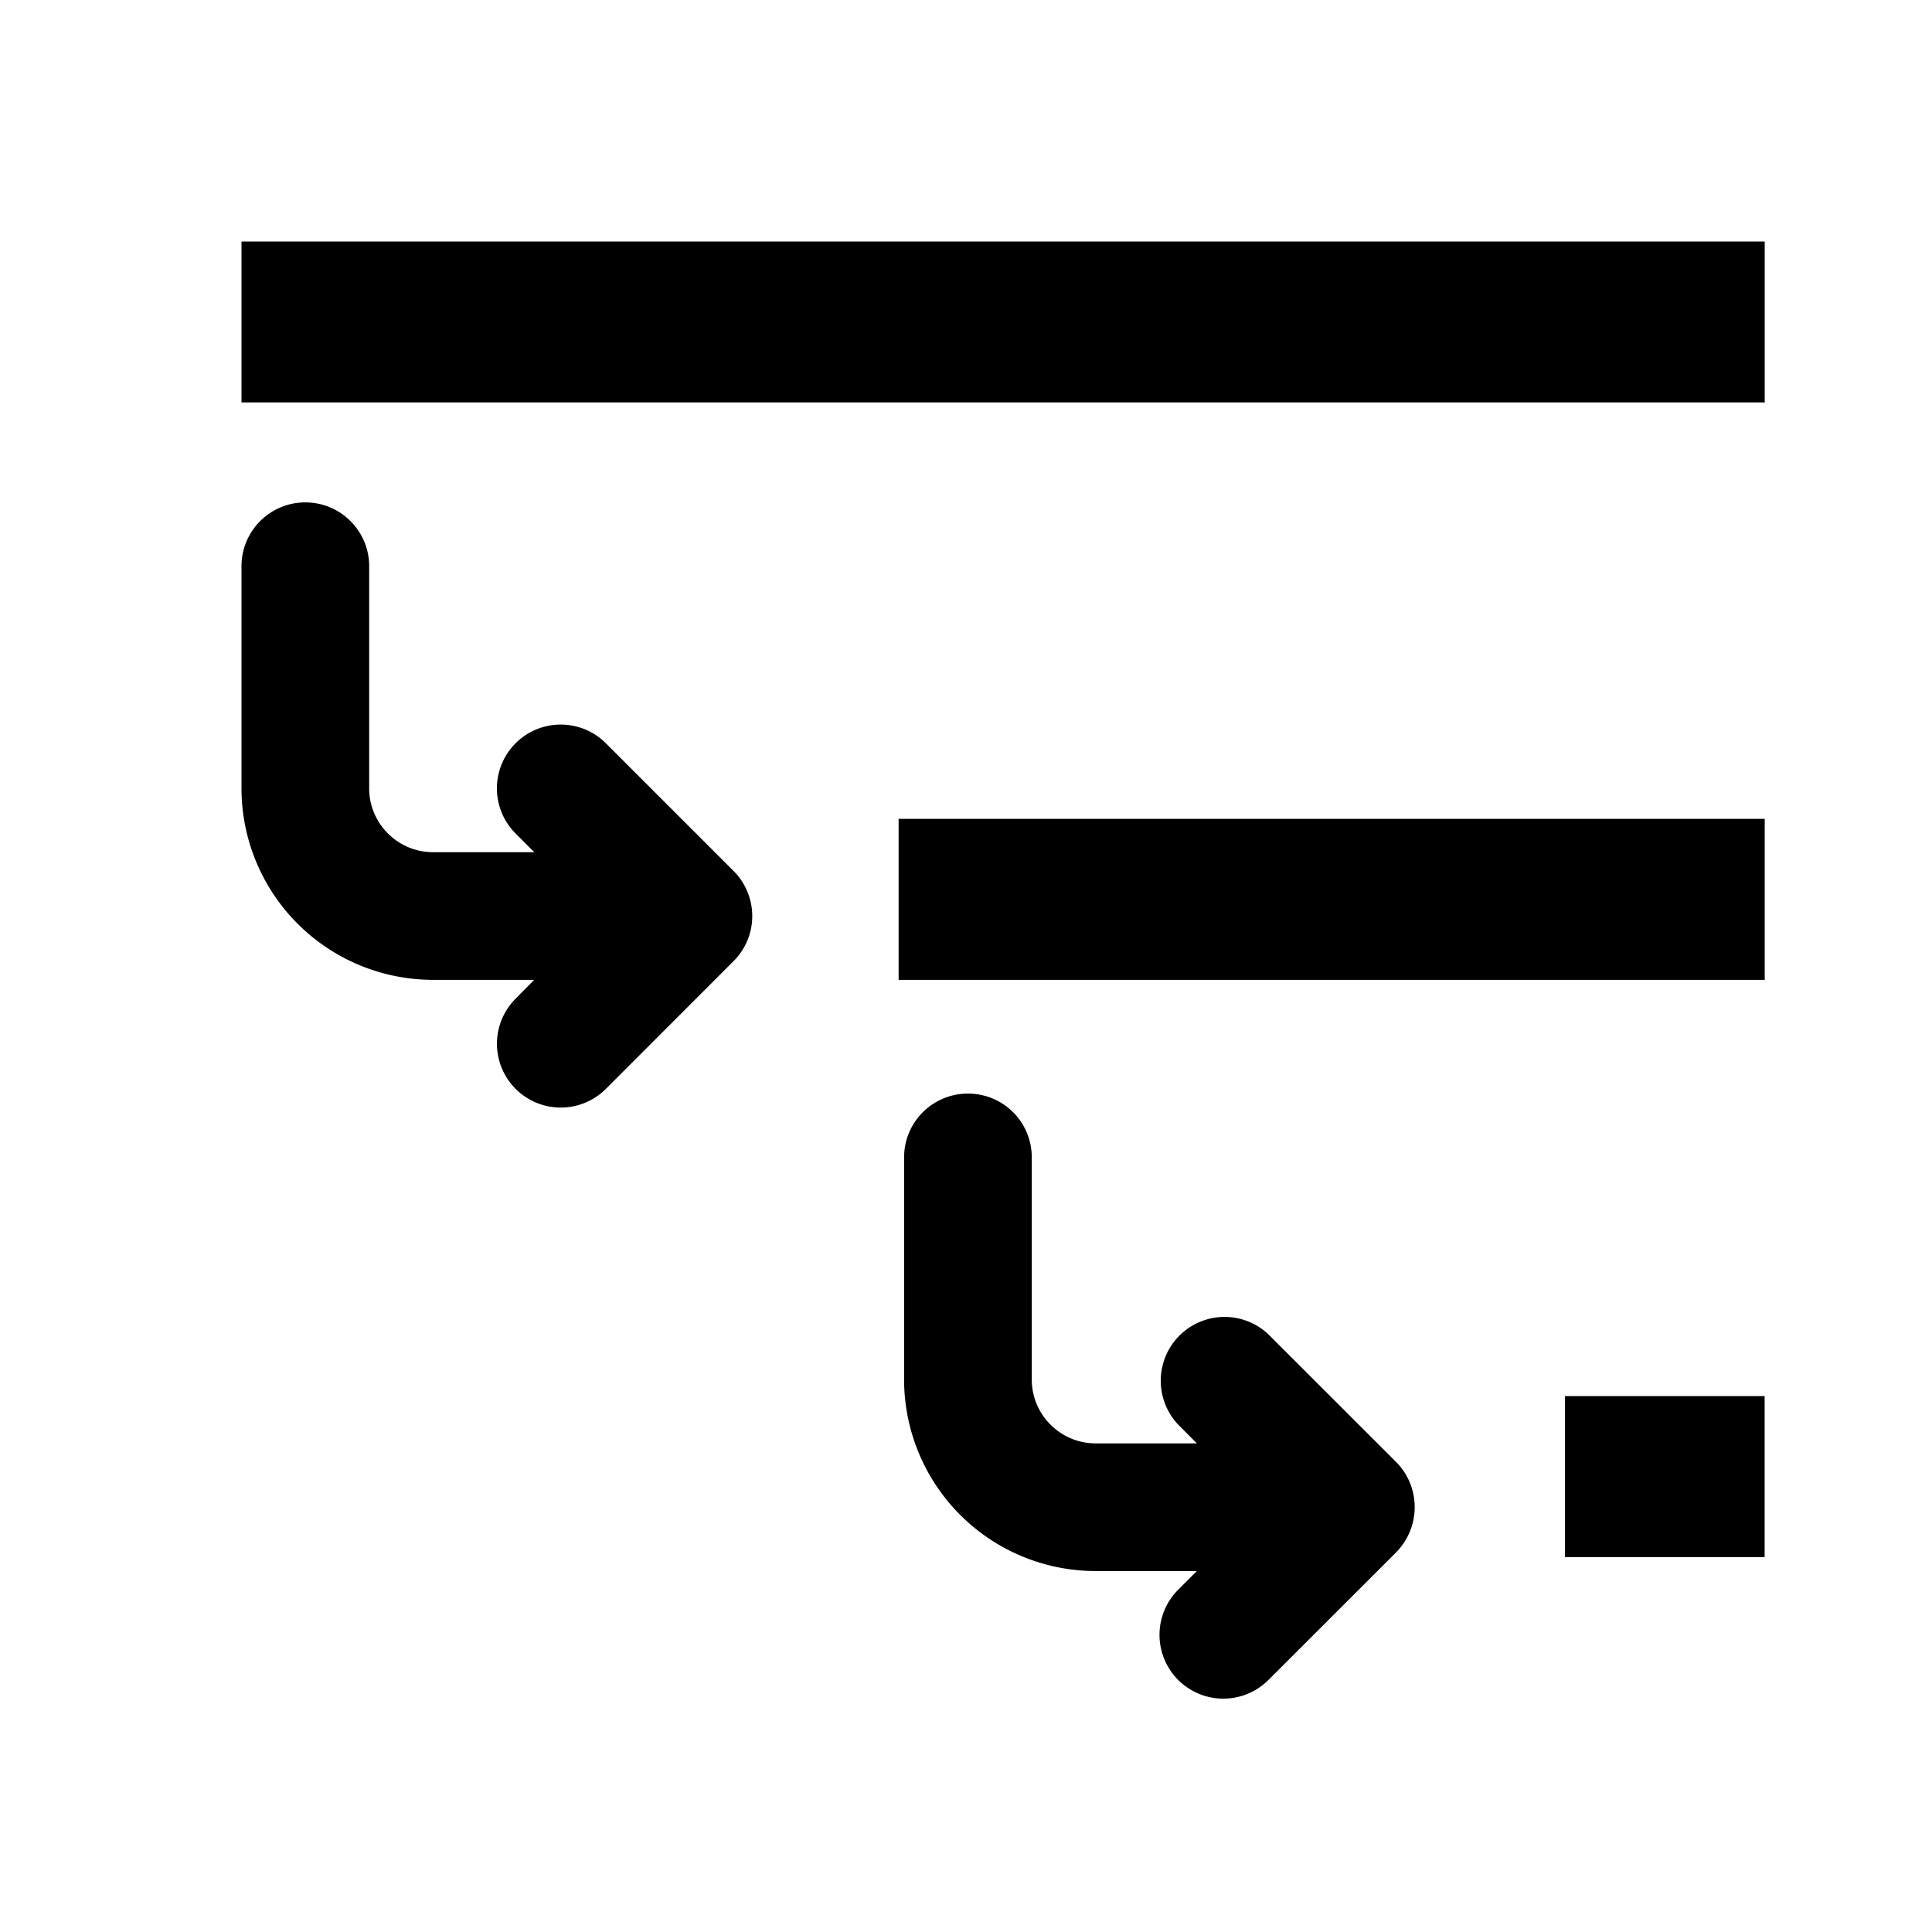 <svg xmlns="http://www.w3.org/2000/svg" width="24" height="24" fill="currentColor" class="mi-connect mi-group" viewBox="0 0 24 24">
  <path d="M12.024 13.585c.44 0 .793.354.793.793v2.759c0 .437.356.793.793.793h1.258l-.232-.233a.793.793 0 0 1 1.12-1.122l1.587 1.586q.11.11.172.26a.8.8 0 0 1-.172.863l-1.586 1.585a.792.792 0 1 1-1.121-1.121l.232-.232H13.61a2.38 2.38 0 0 1-2.379-2.38v-2.758c0-.439.355-.793.793-.793m9.897 5.758h-2.48v-2h2.48zM3.793 6.241c.438 0 .793.354.793.793v2.76c0 .436.356.792.793.792h1.258l-.232-.232a.792.792 0 1 1 1.121-1.121l1.585 1.585q.112.11.173.258a.79.79 0 0 1-.173.865l-1.585 1.586a.792.792 0 1 1-1.12-1.122l.23-.233H5.38A2.38 2.38 0 0 1 3 9.793V7.034c0-.439.355-.793.793-.793m18.129 5.931H11.163v-2h10.759zm0-7.173H3V3h18.922z"/>
</svg>